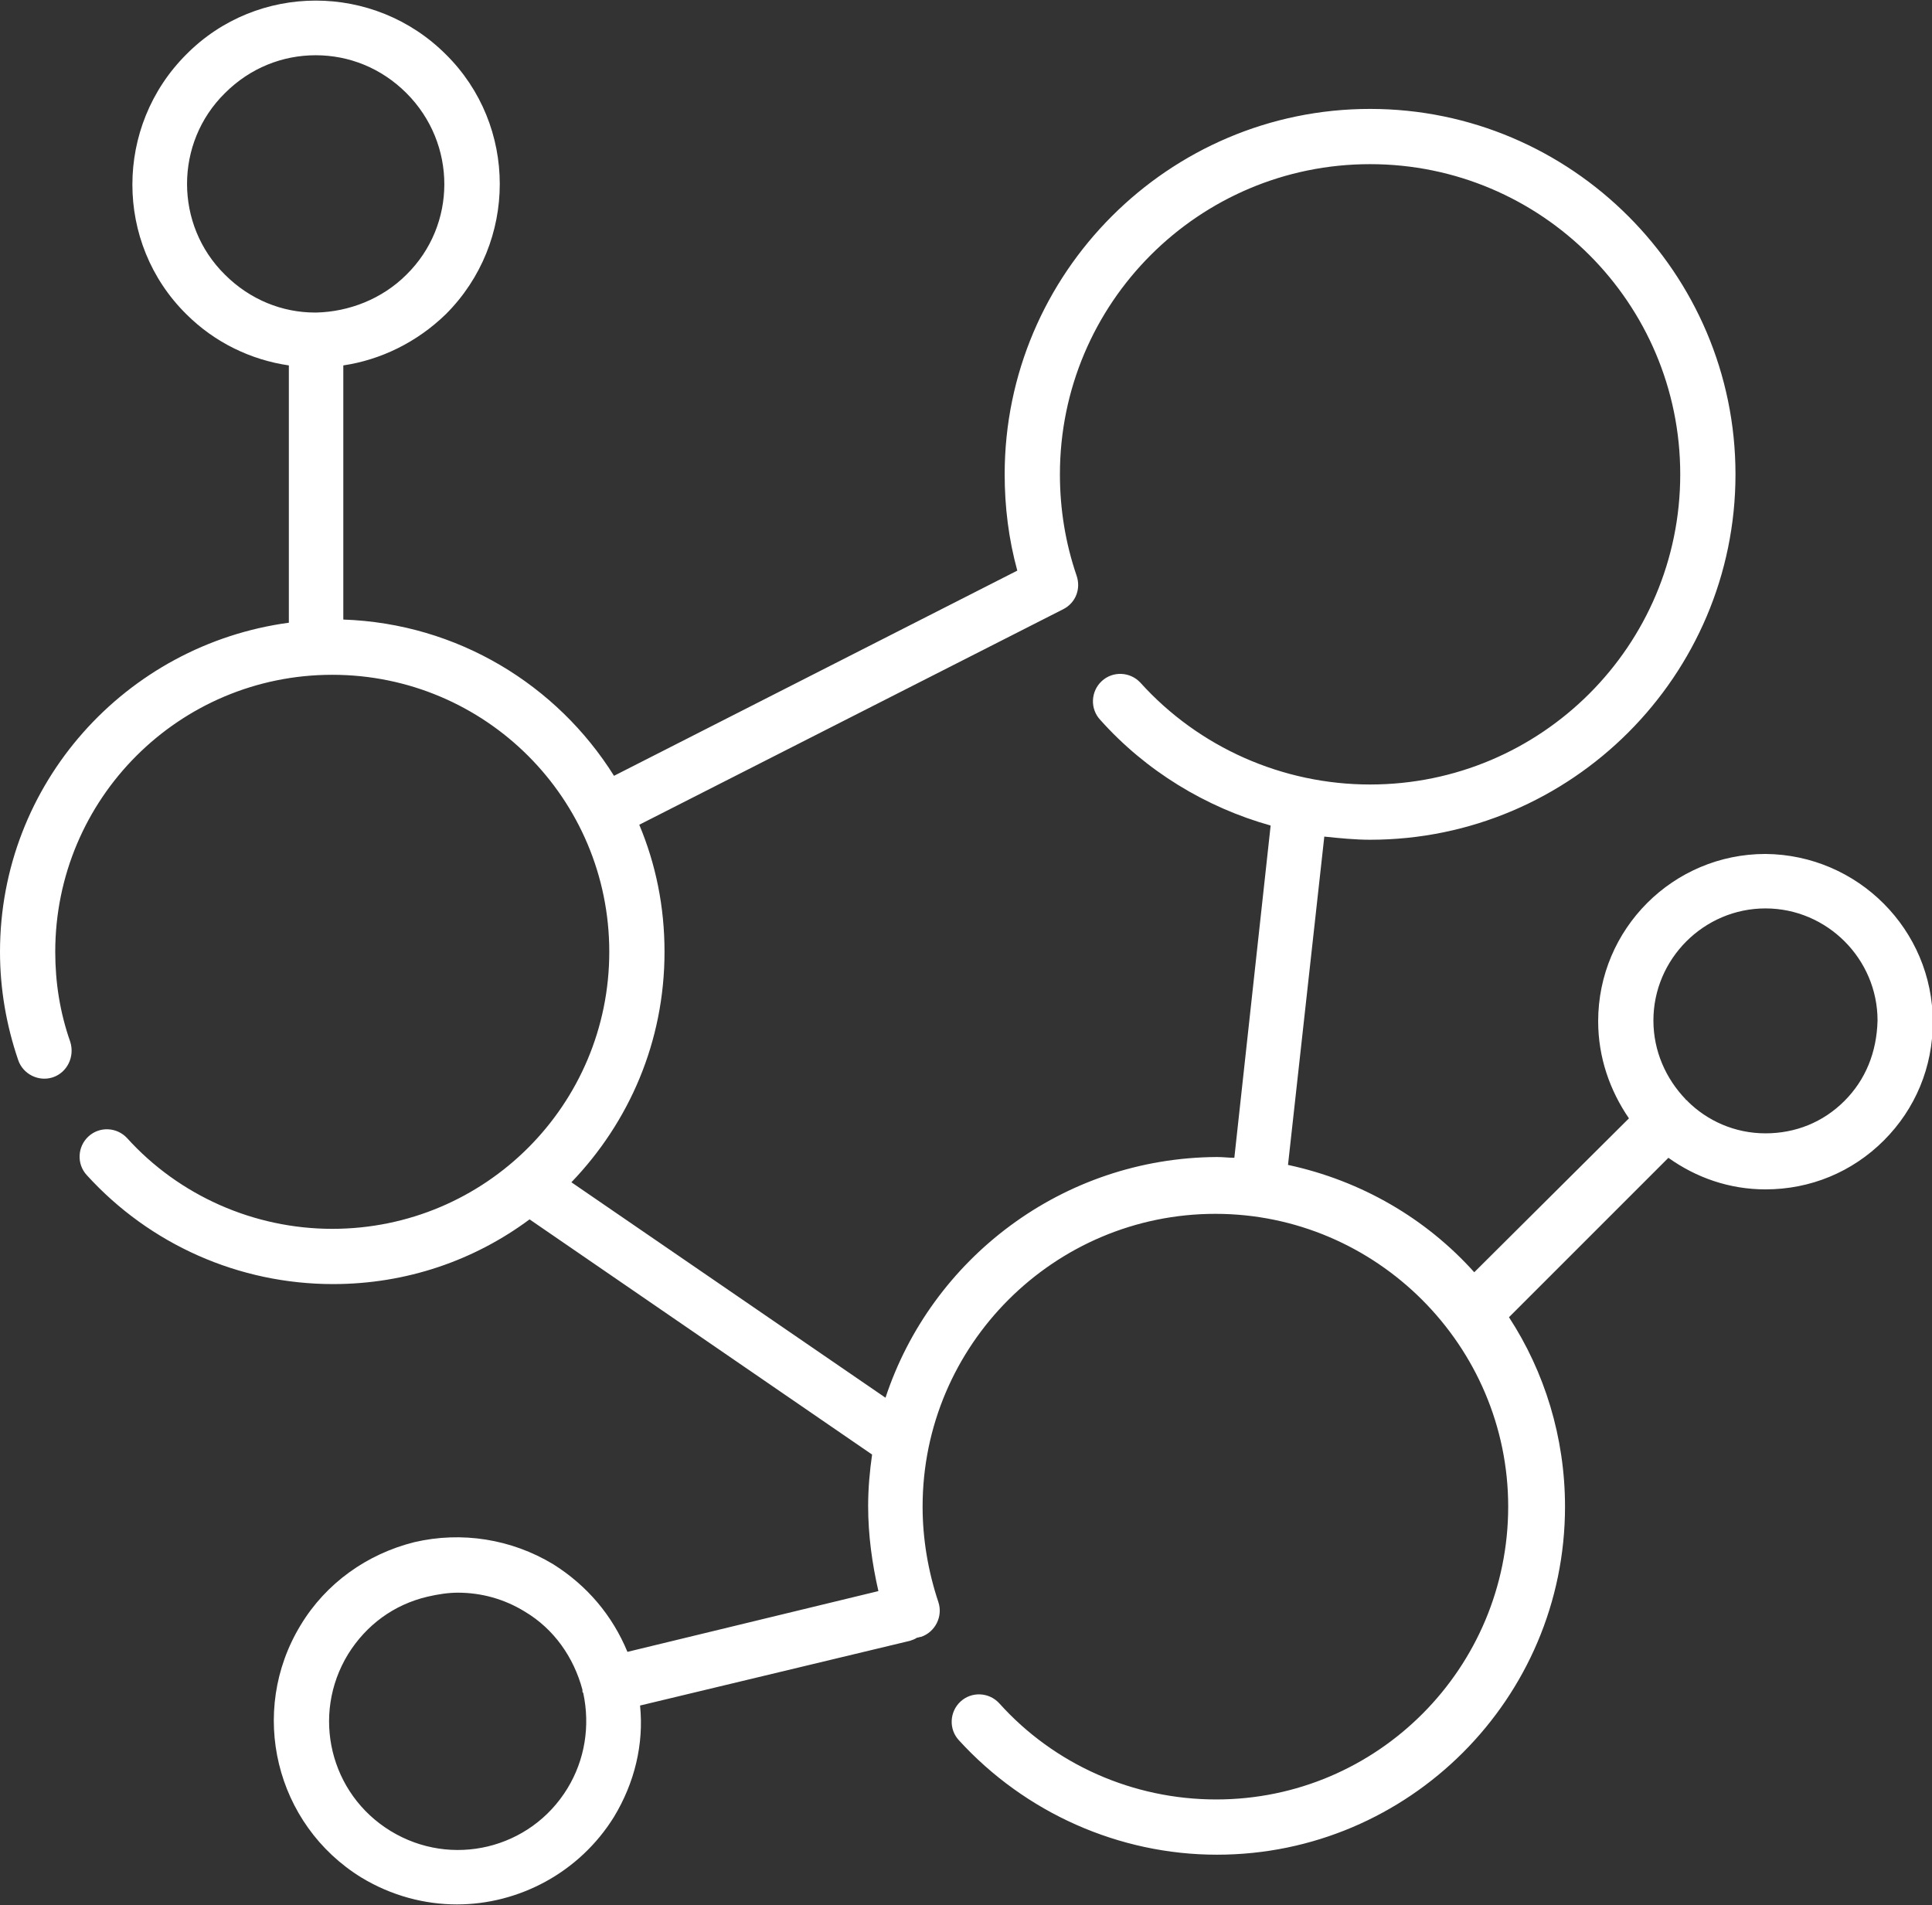 <?xml version="1.0" encoding="utf-8"?>
<!-- Generator: Adobe Illustrator 25.2.1, SVG Export Plug-In . SVG Version: 6.00 Build 0)  -->
<svg version="1.1" id="レイヤー_1" xmlns="http://www.w3.org/2000/svg" xmlns:xlink="http://www.w3.org/1999/xlink" x="0px"
	 y="0px" viewBox="0 0 244.8 241.4" style="enable-background:new 0 0 244.8 241.4;" xml:space="preserve">
<rect x="0" y="0" width="244.8" height="241.4" fill="#333333" stroke="none"/>
<style type="text/css">
	.st0{fill:#FFFFFF;}
</style>
<path class="st0" d="M223.7,108.2C223.7,108.2,223.7,108.2,223.7,108.2c-11.7,0-21.2,9.5-21.2,21.2c0,4.6,1.5,8.8,3.9,12.3
	l-19.6,19.5c-6.1-6.8-14.3-11.6-23.6-13.6l4.6-41.6c1.9,0.2,3.9,0.4,5.8,0.4c25.5,0,46.3-20.8,46.3-46.3c0-25.5-20.8-46.3-46.3-46.3
	c-25.5,0-46.3,20.8-46.3,46.3c0,4.1,0.5,8.2,1.6,12.2l-51.1,26c-7.2-11.5-19.8-19.3-34.3-19.8V46.3c4.7-0.7,9.3-2.9,13-6.5
	c9.1-9.1,9.1-23.9,0-32.9c-9.1-9.1-23.9-9.1-32.9,0c-9.1,9.1-9.1,23.9,0,32.9c3.6,3.6,8.2,5.8,13,6.5v32.6C15.9,81.7,0,99.3,0,120.6
	c0,4.7,0.8,9.3,2.3,13.7c0.6,1.8,2.6,2.8,4.4,2.2c1.8-0.6,2.8-2.6,2.2-4.5c-1.3-3.7-1.9-7.5-1.9-11.4c0-19.4,15.7-35.1,35.1-35.1
	c19.4,0,35.1,15.7,35.1,35.1c0,19.4-15.7,35.1-35.1,35.1c-9.9,0-19.4-4.2-26-11.5c-1.3-1.4-3.5-1.5-4.9-0.2
	c-1.4,1.3-1.5,3.5-0.2,4.9c8,8.8,19.3,13.8,31.2,13.8c9.3,0,17.9-3,24.9-8.2l43.4,29.8c-0.3,2.1-0.5,4.3-0.5,6.5
	c0,3.7,0.5,7.3,1.3,10.8l-31.8,7.7c-1.9-4.6-5.1-8.4-9.4-11.1c-5.3-3.2-11.6-4.2-17.6-2.8c-6,1.5-11.2,5.2-14.4,10.5
	c-6.7,11-3.2,25.3,7.7,32c3.8,2.3,8,3.4,12.1,3.4c7.8,0,15.5-4,19.9-11.1c2.6-4.3,3.8-9.2,3.3-14.1l34.2-8.2
	c0.3-0.1,0.6-0.2,0.9-0.4c0.2,0,0.3-0.1,0.5-0.1c1.8-0.6,2.8-2.6,2.2-4.4c-1.3-3.9-2-8-2-12.1c0-20.5,16.7-37.1,37.1-37.1
	s37.1,16.7,37.1,37.1S174.6,228,154.1,228c-10.5,0-20.5-4.4-27.5-12.2c-1.3-1.4-3.5-1.5-4.9-0.2c-1.4,1.3-1.5,3.5-0.2,4.9
	c8.4,9.2,20.3,14.5,32.7,14.5c24.3,0,44.1-19.8,44.1-44.1c0-8.8-2.6-17.1-7.1-24l20.2-20.2c3.5,2.5,7.7,4,12.3,4c0,0,0,0,0,0
	c5.7,0,11-2.2,15-6.2c4-4,6.2-9.3,6.2-15C244.9,117.8,235.4,108.3,223.7,108.2z M28.5,11.8C31.7,8.6,35.8,7,40,7
	c4.2,0,8.3,1.6,11.5,4.8c6.4,6.4,6.4,16.7,0,23c-3.1,3.1-7.3,4.7-11.4,4.8c0,0-0.1,0-0.1,0s-0.1,0-0.1,0c-4.1,0-8.2-1.6-11.4-4.8
	C22.1,28.5,22.1,18.1,28.5,11.8z M71.9,226.6c-4.7,7.7-14.7,10.1-22.4,5.4c-7.7-4.7-10.1-14.7-5.4-22.4c2.3-3.7,5.8-6.3,10.1-7.3
	c1.3-0.3,2.6-0.5,3.8-0.5c3,0,5.9,0.8,8.5,2.4c3.7,2.2,6.2,5.8,7.3,9.9c0,0.1,0,0.1,0,0.2c0,0.1,0,0.1,0.1,0.2
	C74.8,218.7,74.1,223,71.9,226.6z M112.2,177.1l-39.8-27.3c7.3-7.6,11.8-17.8,11.8-29.2c0-5.7-1.1-11.1-3.2-16.1l53.7-27.3
	c1.6-0.8,2.3-2.6,1.7-4.3c-1.4-4.1-2.1-8.4-2.1-12.8c0-21.7,17.6-39.3,39.3-39.3s39.3,17.6,39.3,39.3c0,21.7-17.6,39.3-39.3,39.3
	c-11.1,0-21.7-4.7-29.1-12.9c-1.3-1.4-3.5-1.5-4.9-0.2s-1.5,3.5-0.2,4.9c5.8,6.5,13.4,11.1,21.6,13.4l-4.6,42.1
	c-0.7,0-1.4-0.1-2.2-0.1C134.6,146.7,118,159.5,112.2,177.1z M233.7,139.5c-2.7,2.7-6.2,4.1-10,4.1c0,0,0,0,0,0
	c-3.9,0-7.4-1.6-9.9-4.1c0,0,0-0.1-0.1-0.1c0,0-0.1,0-0.1-0.1c-2.5-2.6-4.1-6.1-4.1-10c0-7.8,6.4-14.2,14.2-14.2c0,0,0,0,0,0
	c7.8,0,14.2,6.4,14.2,14.2C237.8,133.3,236.4,136.8,233.7,139.5z"/>
</svg>
